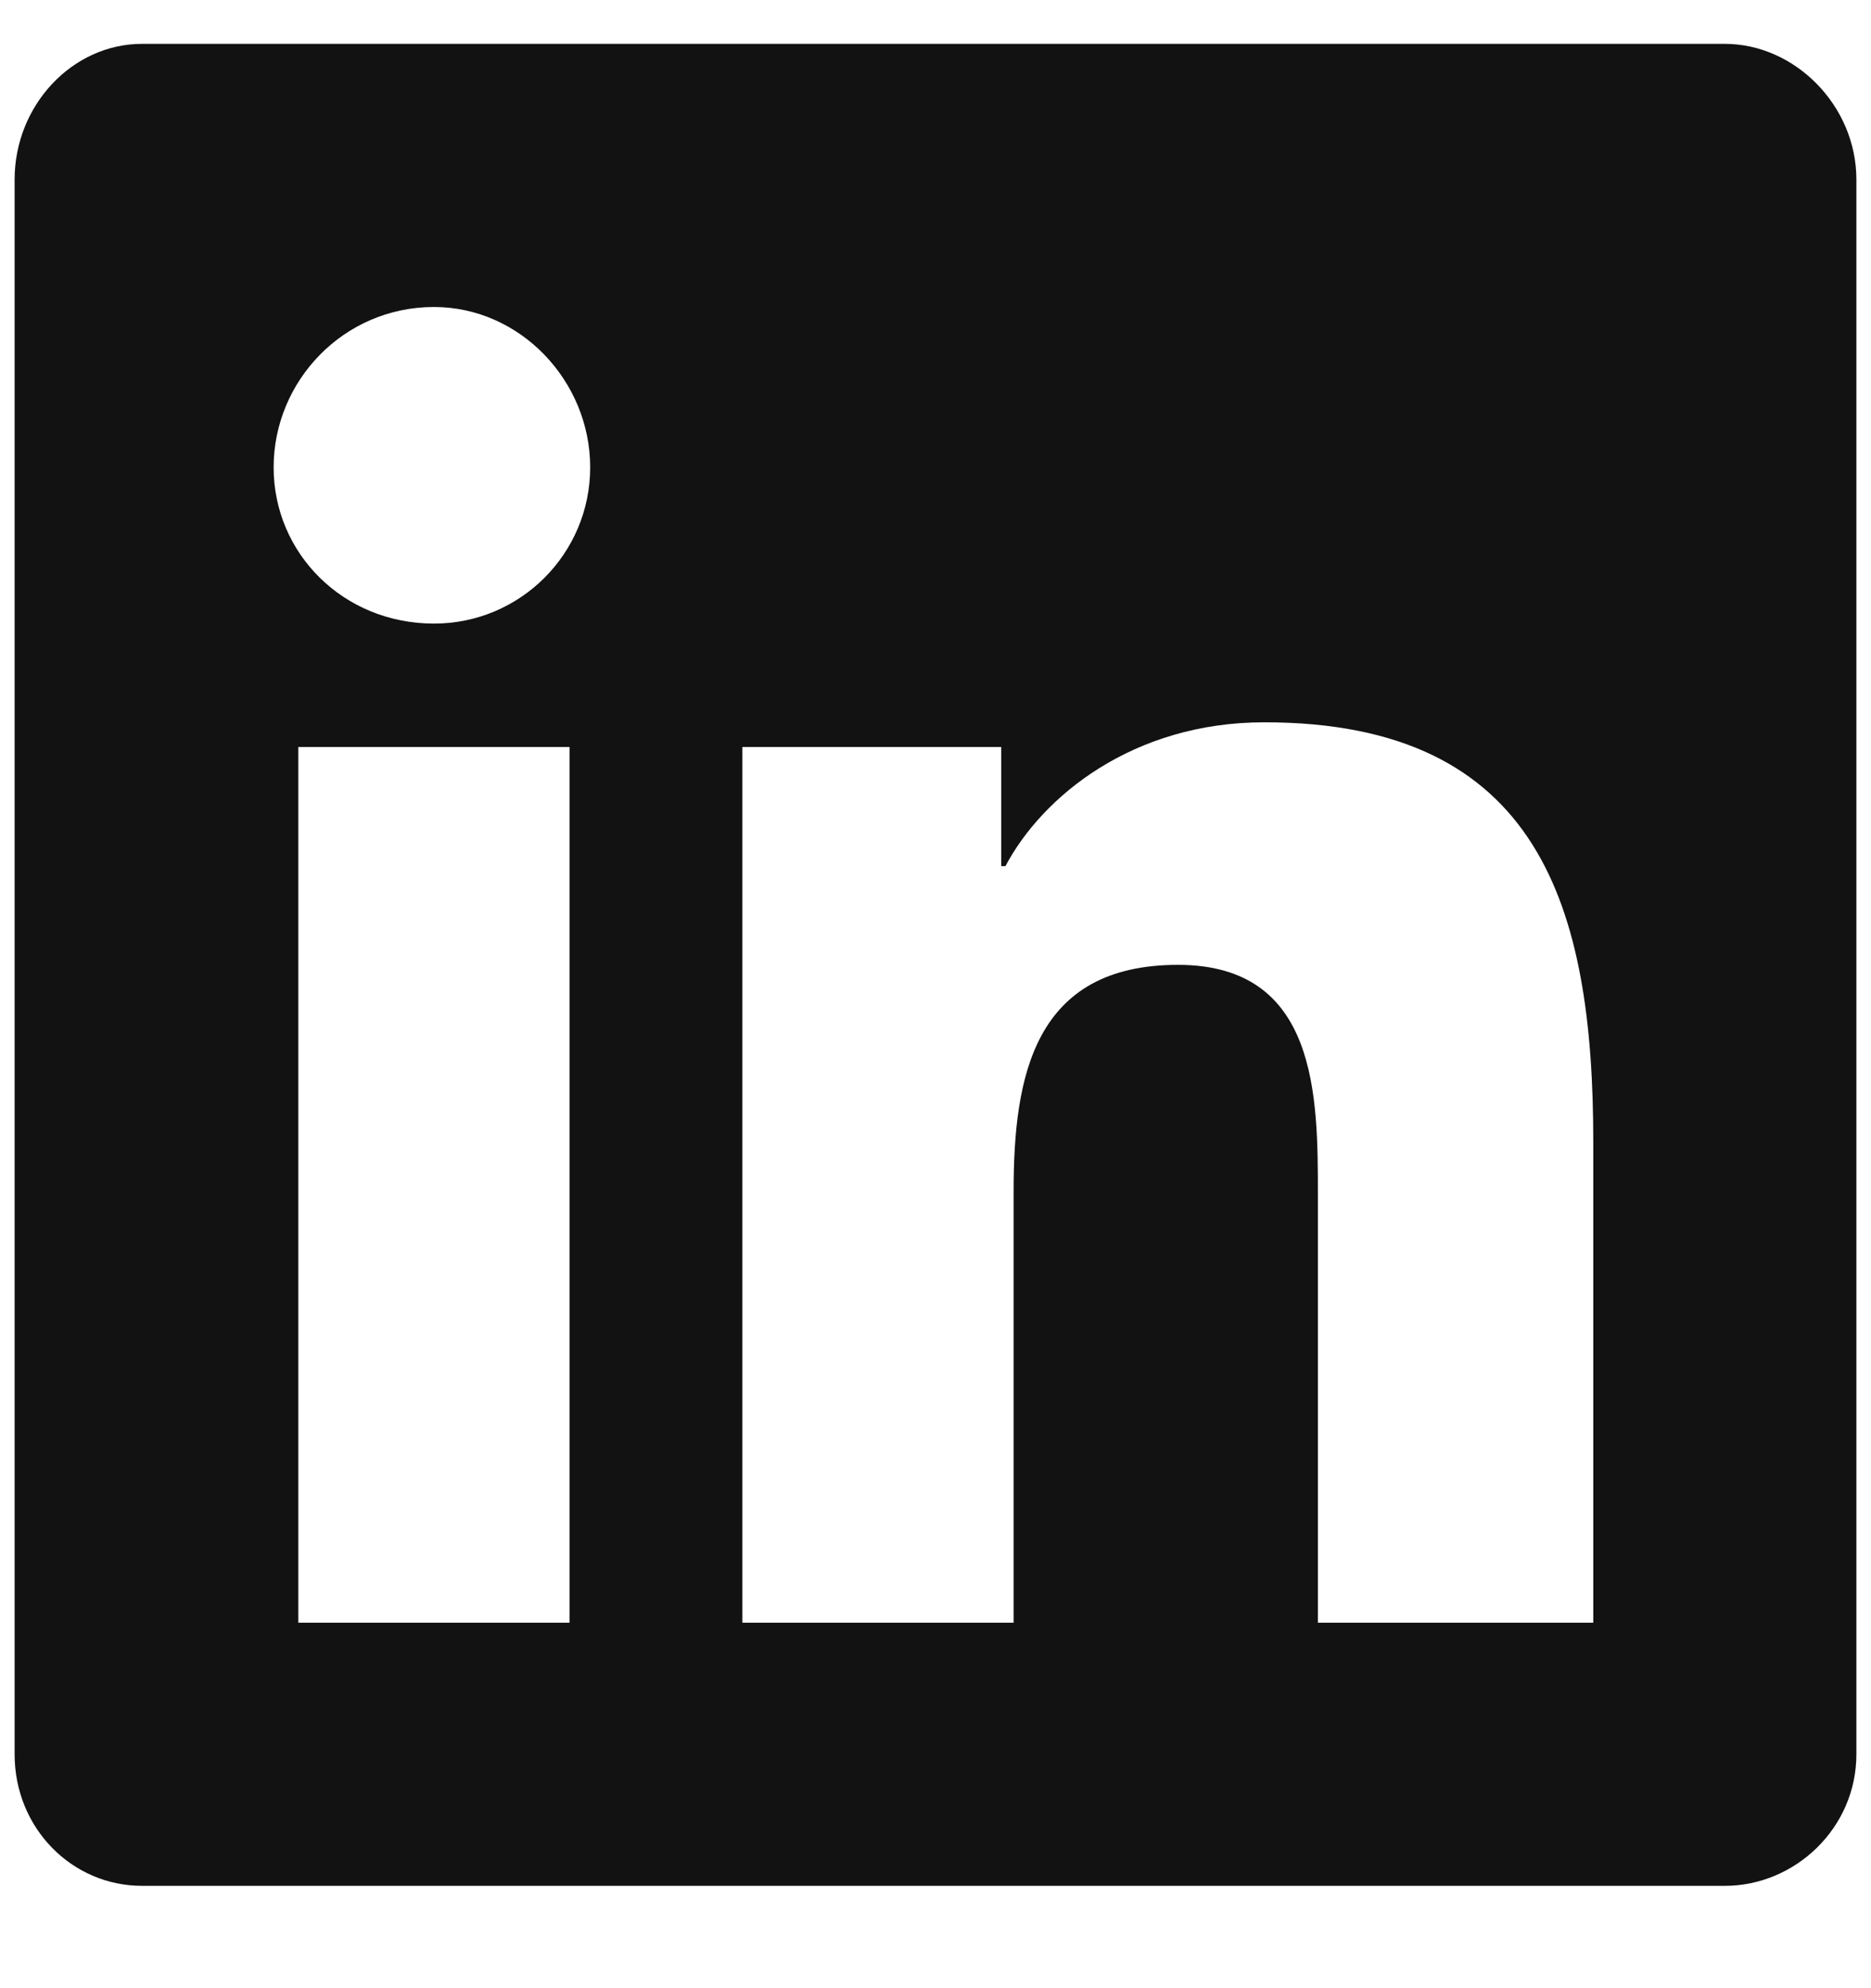 <svg width="16" height="17" viewBox="0 0 16 17" fill="none" xmlns="http://www.w3.org/2000/svg">
<path d="M14.75 0.375C15.348 0.375 15.875 0.902 15.875 1.535V15C15.875 15.633 15.348 16.125 14.75 16.125H1.215C0.617 16.125 0.125 15.633 0.125 15L0.125 1.535C0.125 0.902 0.617 0.375 1.215 0.375H14.75ZM4.871 13.875V6.387H2.551V13.875H4.871ZM3.711 5.332C4.449 5.332 5.047 4.734 5.047 3.996C5.047 3.258 4.449 2.625 3.711 2.625C2.938 2.625 2.34 3.258 2.34 3.996C2.34 4.734 2.938 5.332 3.711 5.332ZM13.625 13.875V9.762C13.625 7.758 13.168 6.176 10.812 6.176C9.688 6.176 8.914 6.809 8.598 7.406H8.562V6.387H6.348V13.875H8.668V10.184C8.668 9.199 8.844 8.25 10.074 8.25C11.27 8.25 11.27 9.375 11.27 10.219V13.875H13.625Z" fill="#121212"/>
</svg>
